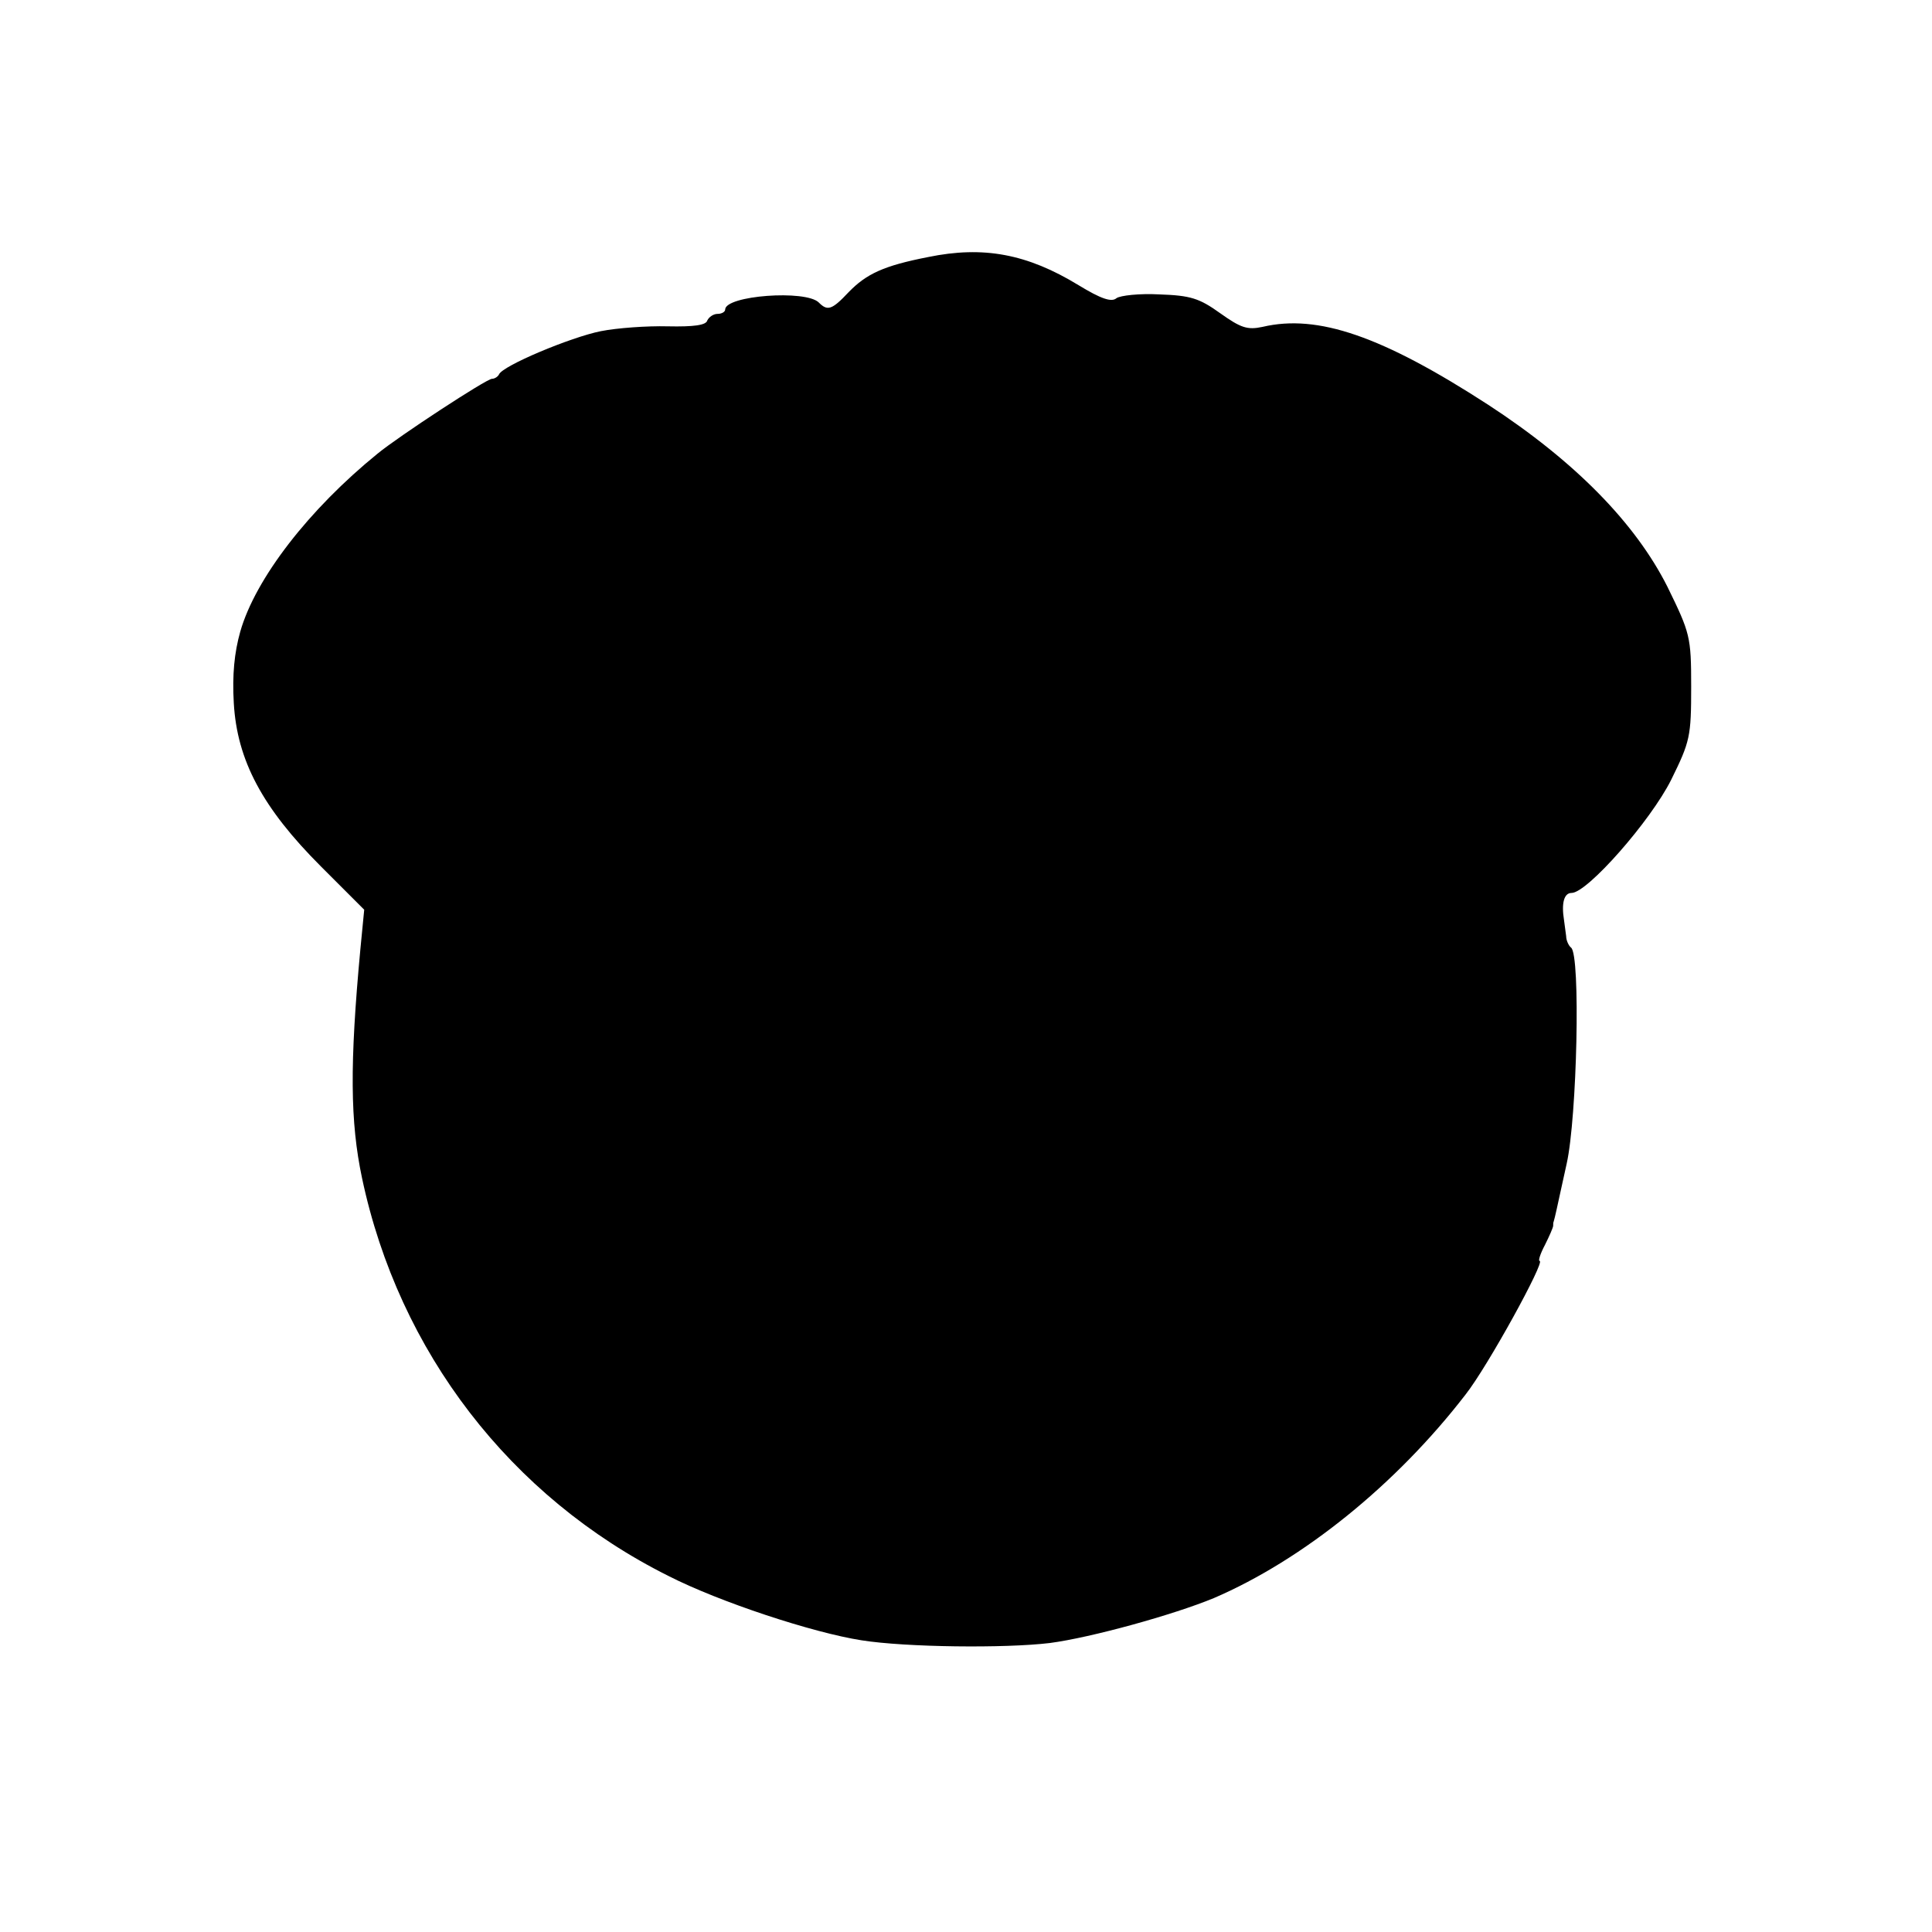 <?xml version="1.0" standalone="no"?>
<!DOCTYPE svg PUBLIC "-//W3C//DTD SVG 20010904//EN"
 "http://www.w3.org/TR/2001/REC-SVG-20010904/DTD/svg10.dtd">
<svg version="1.0" xmlns="http://www.w3.org/2000/svg"
 width="357pt" height="357pt" viewBox="0 0 357 357"
 preserveAspectRatio="xMidYMid meet">
<g transform="translate(0,357) scale(0.1,-0.1)"
fill="#000000" stroke="none">
<path d="M1715 3095 c-82 -16 -114 -31 -147 -65 -31 -33 -39 -35 -55 -19 -24
24 -173 13 -173 -13 0 -4 -6 -8 -14 -8 -8 0 -16 -6 -19 -12 -2 -9 -25 -12 -73
-11 -38 1 -94 -3 -124 -9 -55 -11 -182 -64 -188 -80 -2 -4 -8 -8 -13 -8 -10 0
-172 -106 -211 -138 -127 -103 -226 -231 -254 -329 -11 -39 -15 -80 -12 -132
6 -106 53 -194 161 -302 l80 -80 -7 -72 c-20 -214 -19 -320 3 -424 68 -321
274 -589 566 -735 94 -48 267 -105 357 -119 82 -13 265 -15 348 -5 76 10 228
52 303 83 165 71 337 210 465 376 41 52 148 247 137 247 -3 0 1 13 10 30 8 16
15 32 15 35 0 3 0 6 1 8 2 6 8 34 13 57 3 14 8 36 11 50 19 85 26 386 8 399
-4 3 -9 13 -9 21 -1 8 -3 22 -4 30 -5 31 0 50 14 50 29 0 146 133 184 209 35
71 37 80 37 172 0 93 -2 99 -44 185 -59 117 -170 231 -331 336 -196 127 -315
168 -417 144 -28 -6 -40 -2 -78 25 -39 28 -55 33 -113 35 -36 2 -72 -2 -79 -7
-9 -8 -29 -1 -70 24 -95 58 -176 73 -278 52z"/>
</g>
</svg>
